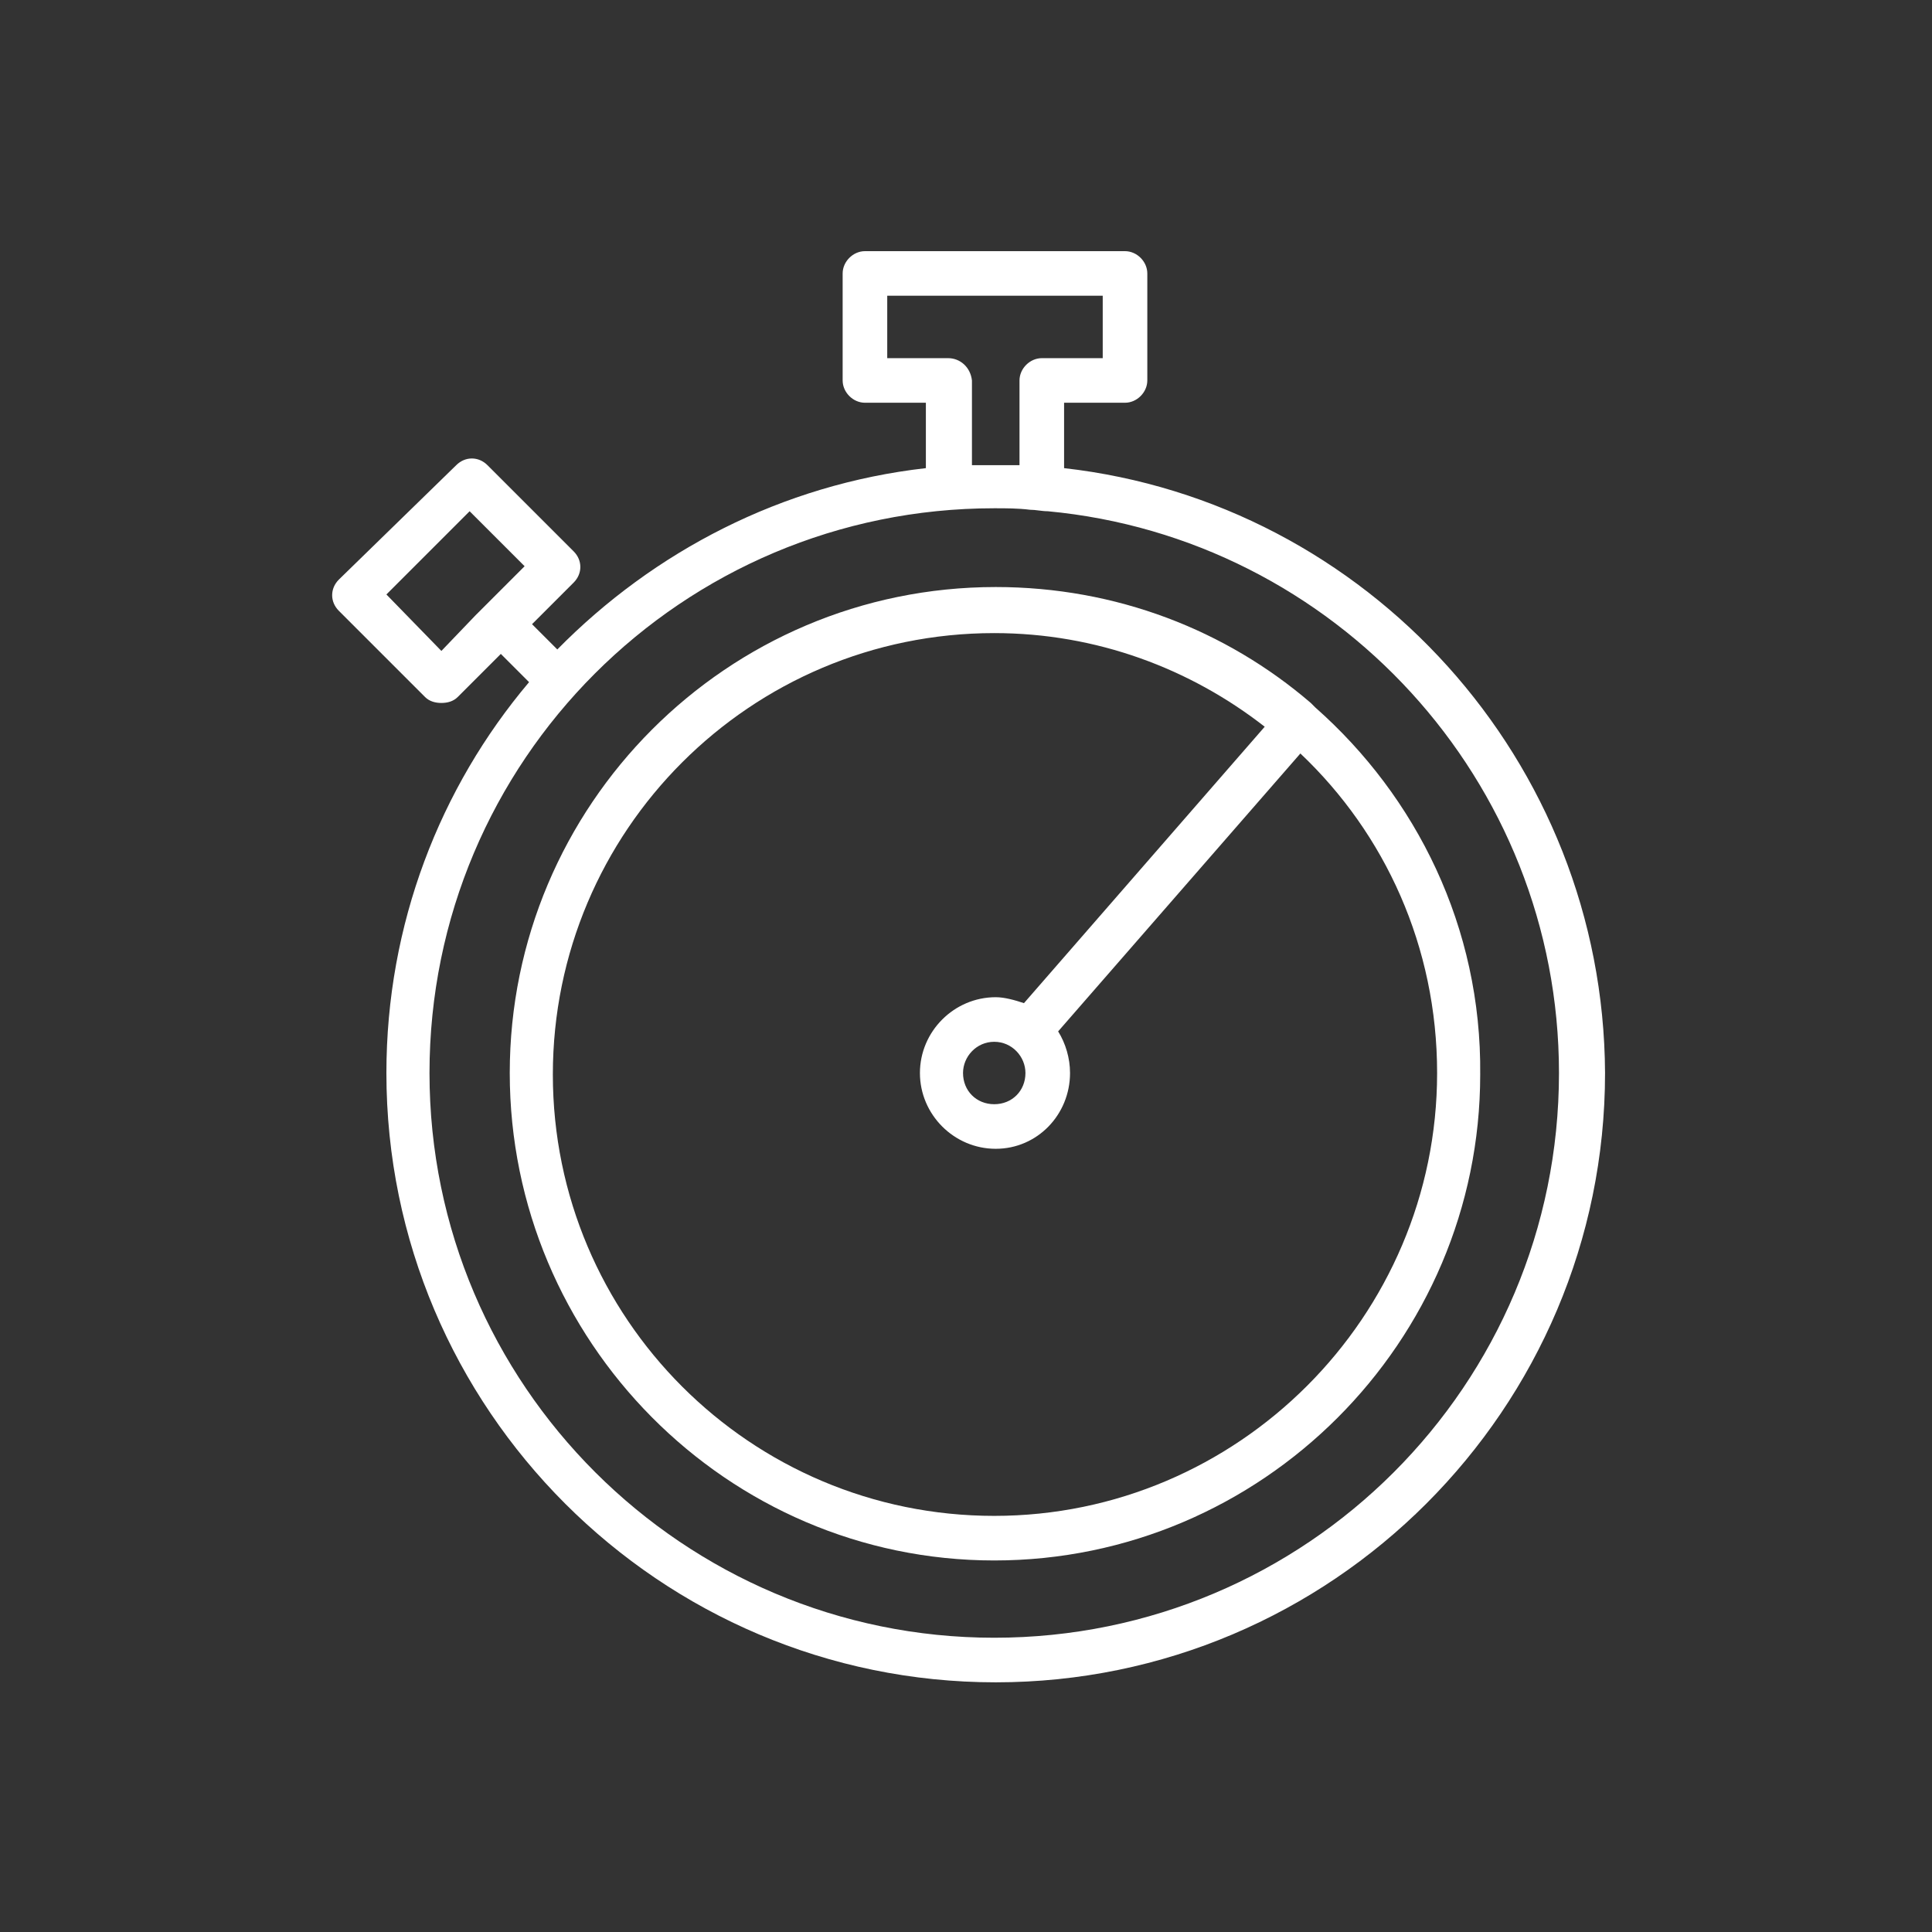 <?xml version="1.0" encoding="UTF-8"?> <svg xmlns="http://www.w3.org/2000/svg" width="130" height="130" viewBox="0 0 130 130" fill="none"><rect x="0" y="0" width="130" height="130" fill="#333333" stroke="none"/> <path d="M71.6 31.5V27.1H75.7C76.5 27.1 77.2 26.4 77.2 25.6V18.4C77.2 17.6 76.5 16.9 75.7 16.9H58.2C57.4 16.9 56.7 17.6 56.7 18.4V25.6C56.7 26.4 57.4 27.1 58.2 27.1H62.3V31.5C52.6 32.6 44 37.1 37.5 43.7L35.8 42L38.6 39.2C39.2 38.6 39.2 37.7 38.6 37.1L32.8 31.3C32.2 30.7 31.3 30.7 30.7 31.3L22.8 39C22.2 39.6 22.2 40.5 22.8 41.1L28.6 46.9C28.9 47.2 29.3 47.3 29.7 47.3C30.1 47.3 30.5 47.2 30.8 46.9L33.7 44L35.6 45.9C29.6 53 26 62.2 26 72.2C26 94.8 44.4 113.2 67 113.2C89.6 113.2 108 94.8 108 72.2C107.9 51.2 92 33.8 71.6 31.5ZM29.7 43.8L26 40L31.6 34.4L35.3 38.1L33.1 40.3C32.8 40.6 32.4 41 32 41.4L29.7 43.8ZM63.8 24.1H59.7V19.9H74.2V24.1H70.1C69.3 24.1 68.6 24.8 68.6 25.6V31.3C68.1 31.3 67.5 31.3 67 31.3C66.5 31.3 65.9 31.3 65.4 31.3V25.6C65.3 24.7 64.6 24.1 63.8 24.1ZM66.9 110.2C46 110.2 28.9 93.2 28.9 72.2C28.9 51.2 45.9 34.2 66.9 34.2C67.7 34.2 68.5 34.2 69.3 34.3C69.7 34.3 70.1 34.4 70.5 34.4C89.8 36.2 104.9 52.5 104.9 72.2C104.9 93.2 87.9 110.2 66.9 110.2Z" fill="white"></path> <path d="M88.5 47.6C88.4 47.5 88.3 47.4 88.2 47.3C82.5 42.4 75.1 39.5 67 39.5C48.9 39.5 34.3 54.2 34.3 72.2C34.3 90.2 48.9 105 66.9 105C84.9 105 99.6 90.3 99.6 72.3C99.7 62.4 95.3 53.6 88.5 47.6ZM66.9 102C50.5 102 37.2 88.7 37.2 72.3C37.2 55.9 50.5 42.6 66.9 42.6C73.8 42.6 80.1 45 85.1 48.9L68.9 67.5C68.3 67.3 67.6 67.1 67 67.1C64.2 67.1 61.9 69.4 61.9 72.2C61.9 75 64.2 77.3 67 77.3C69.8 77.3 72 75 72 72.2C72 71.2 71.7 70.2 71.2 69.4L87.5 50.7C93.2 56.1 96.7 63.7 96.7 72.2C96.7 88.6 83.3 102 66.9 102ZM69 72.2C69 73.4 68.1 74.3 66.9 74.3C65.7 74.3 64.8 73.4 64.8 72.2C64.8 71.1 65.7 70.1 66.9 70.1C68.1 70.1 69 71.1 69 72.2Z" fill="white"></path> </svg> 